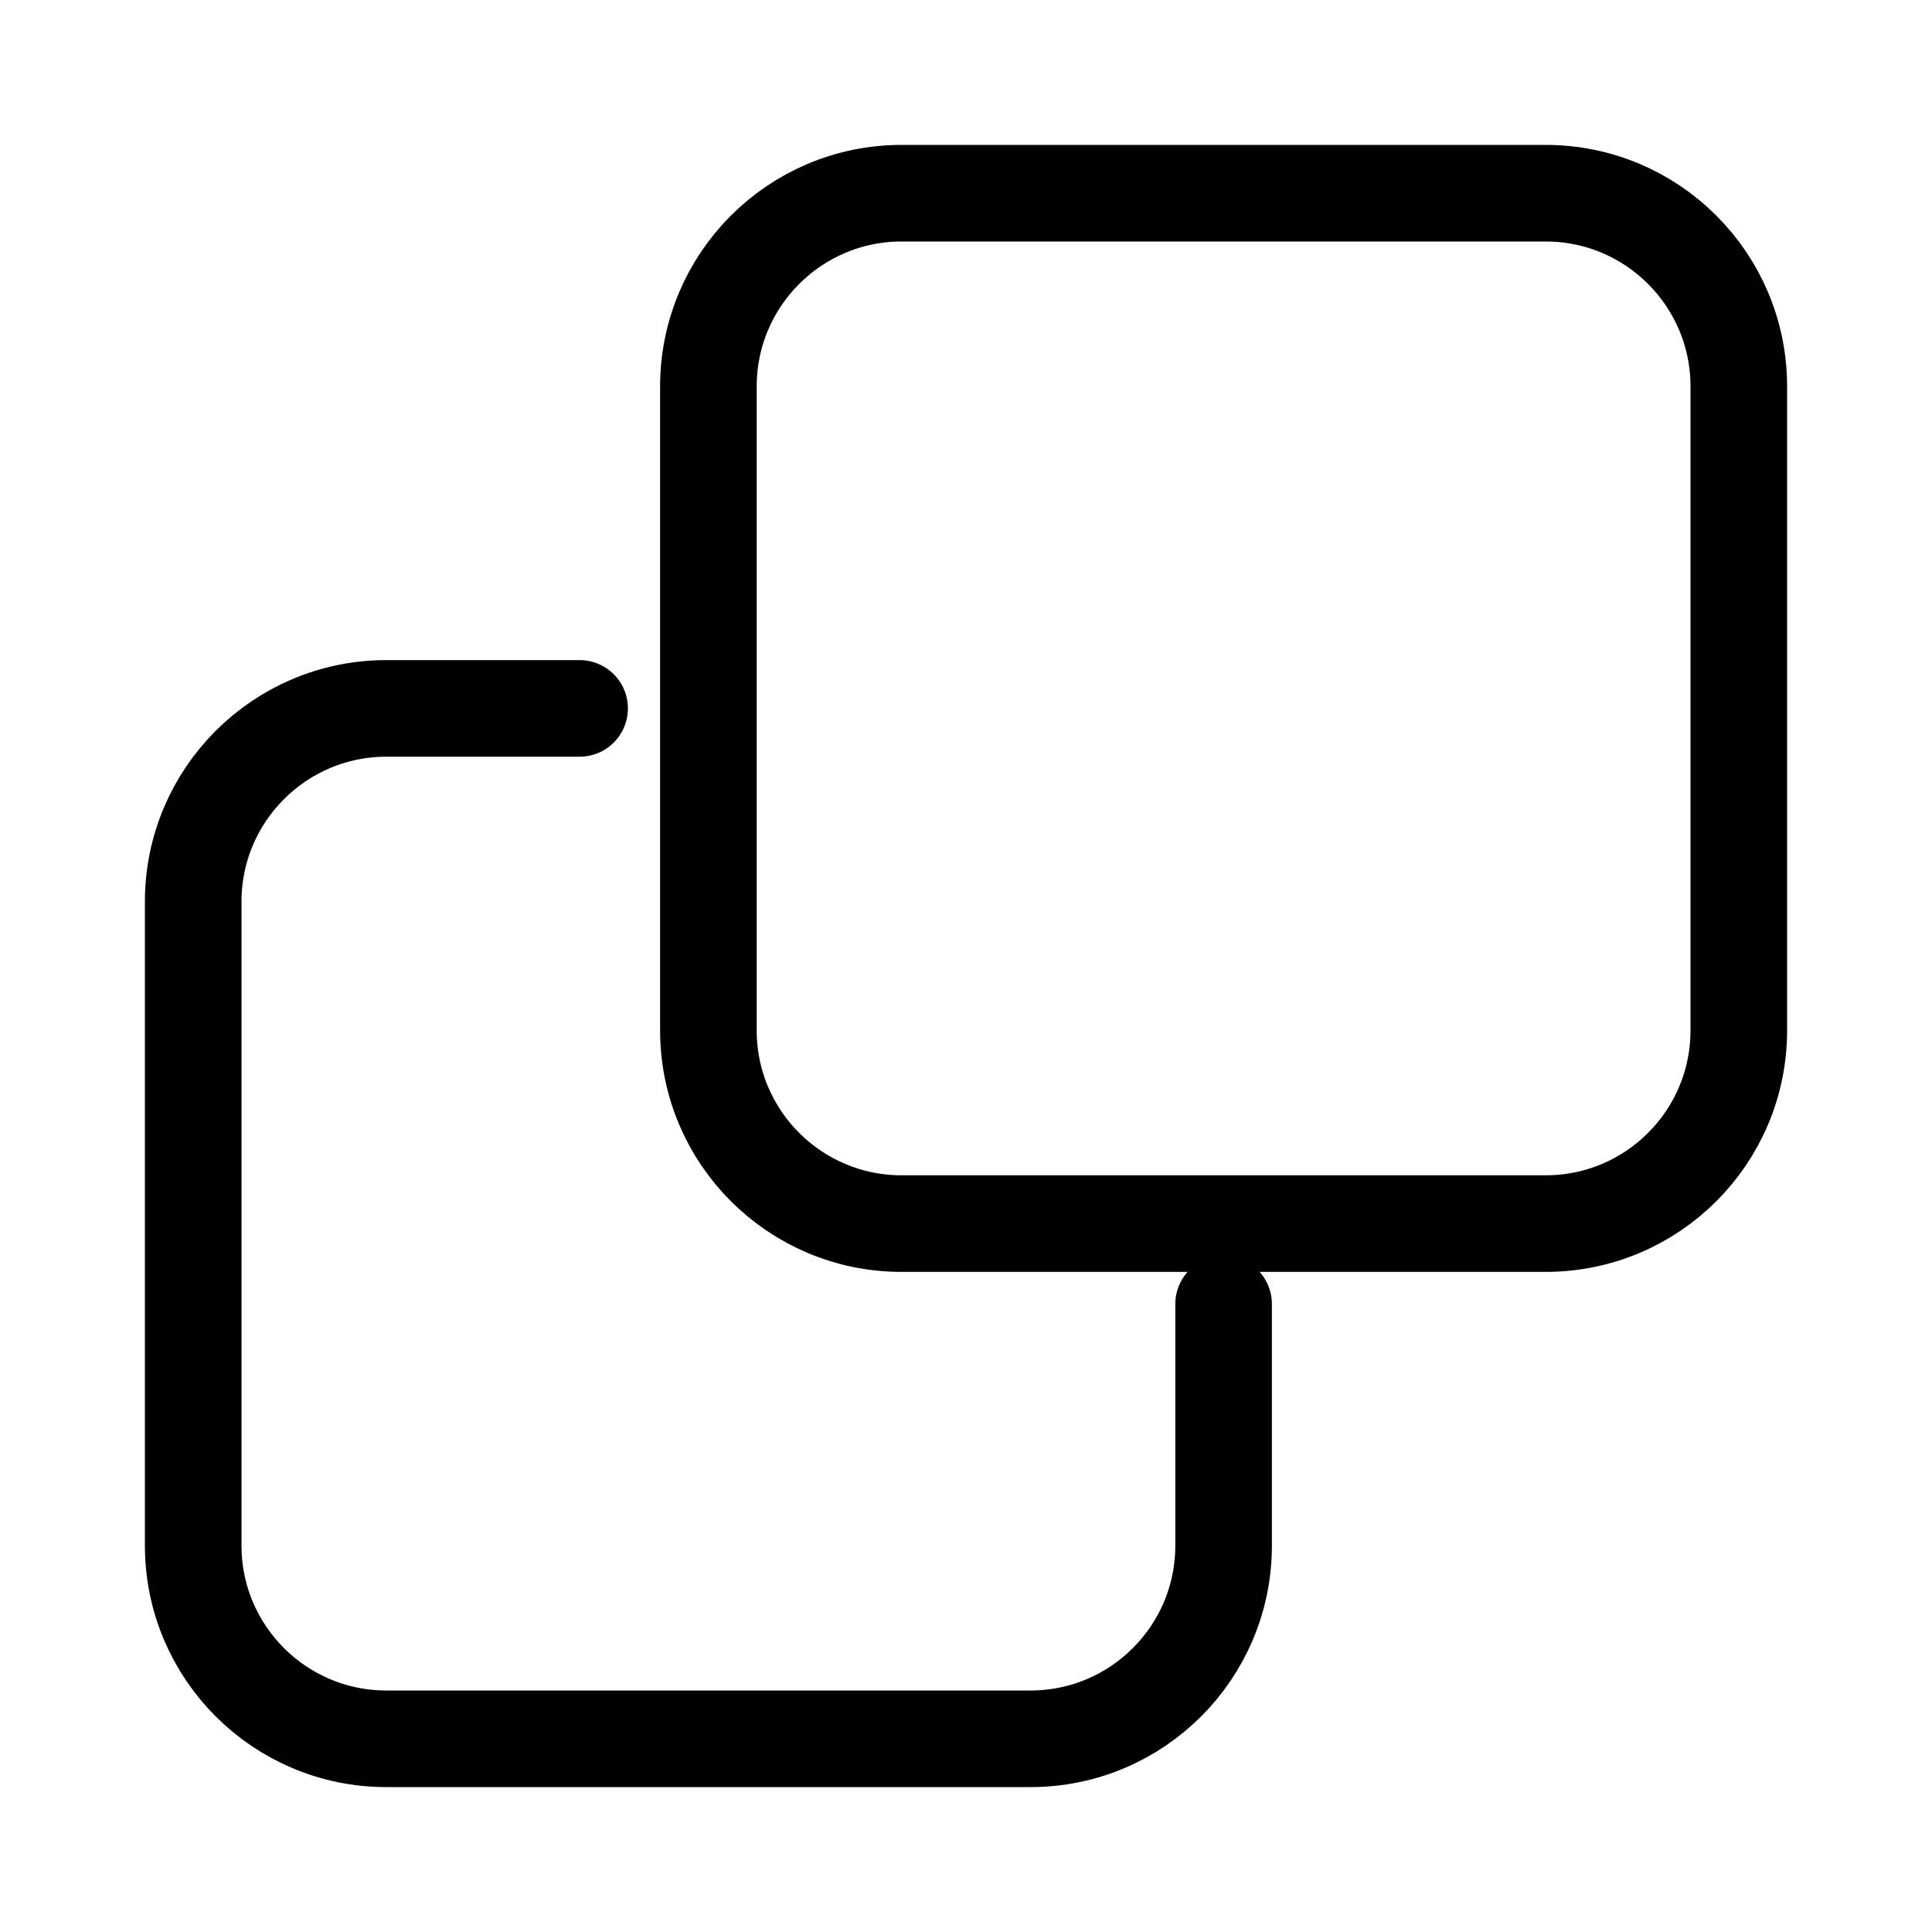 <svg width="24" height="24" viewBox="0 0 24 24" fill="none" xmlns="http://www.w3.org/2000/svg">
<path d="M7.2 8.8H4.8C3.475 8.8 2.4 9.875 2.4 11.2C2.4 12.525 2.4 17.875 2.4 19.2C2.4 20.526 3.475 21.6 4.8 21.6C4.8 21.6 11.475 21.6 12.8 21.6C14.126 21.6 15.2 20.526 15.2 19.2V16.2M19.2 2.4L11.2 2.4C9.875 2.4 8.8 3.475 8.8 4.8C8.8 6.125 8.8 11.475 8.8 12.8C8.8 14.126 9.875 15.2 11.2 15.2C11.2 15.2 17.875 15.2 19.2 15.2C20.526 15.2 21.6 14.126 21.6 12.8V4.8C21.6 3.475 20.526 2.4 19.2 2.4Z" stroke="black" stroke-width="1.2" stroke-linecap="round" stroke-linejoin="round"/>
</svg>
